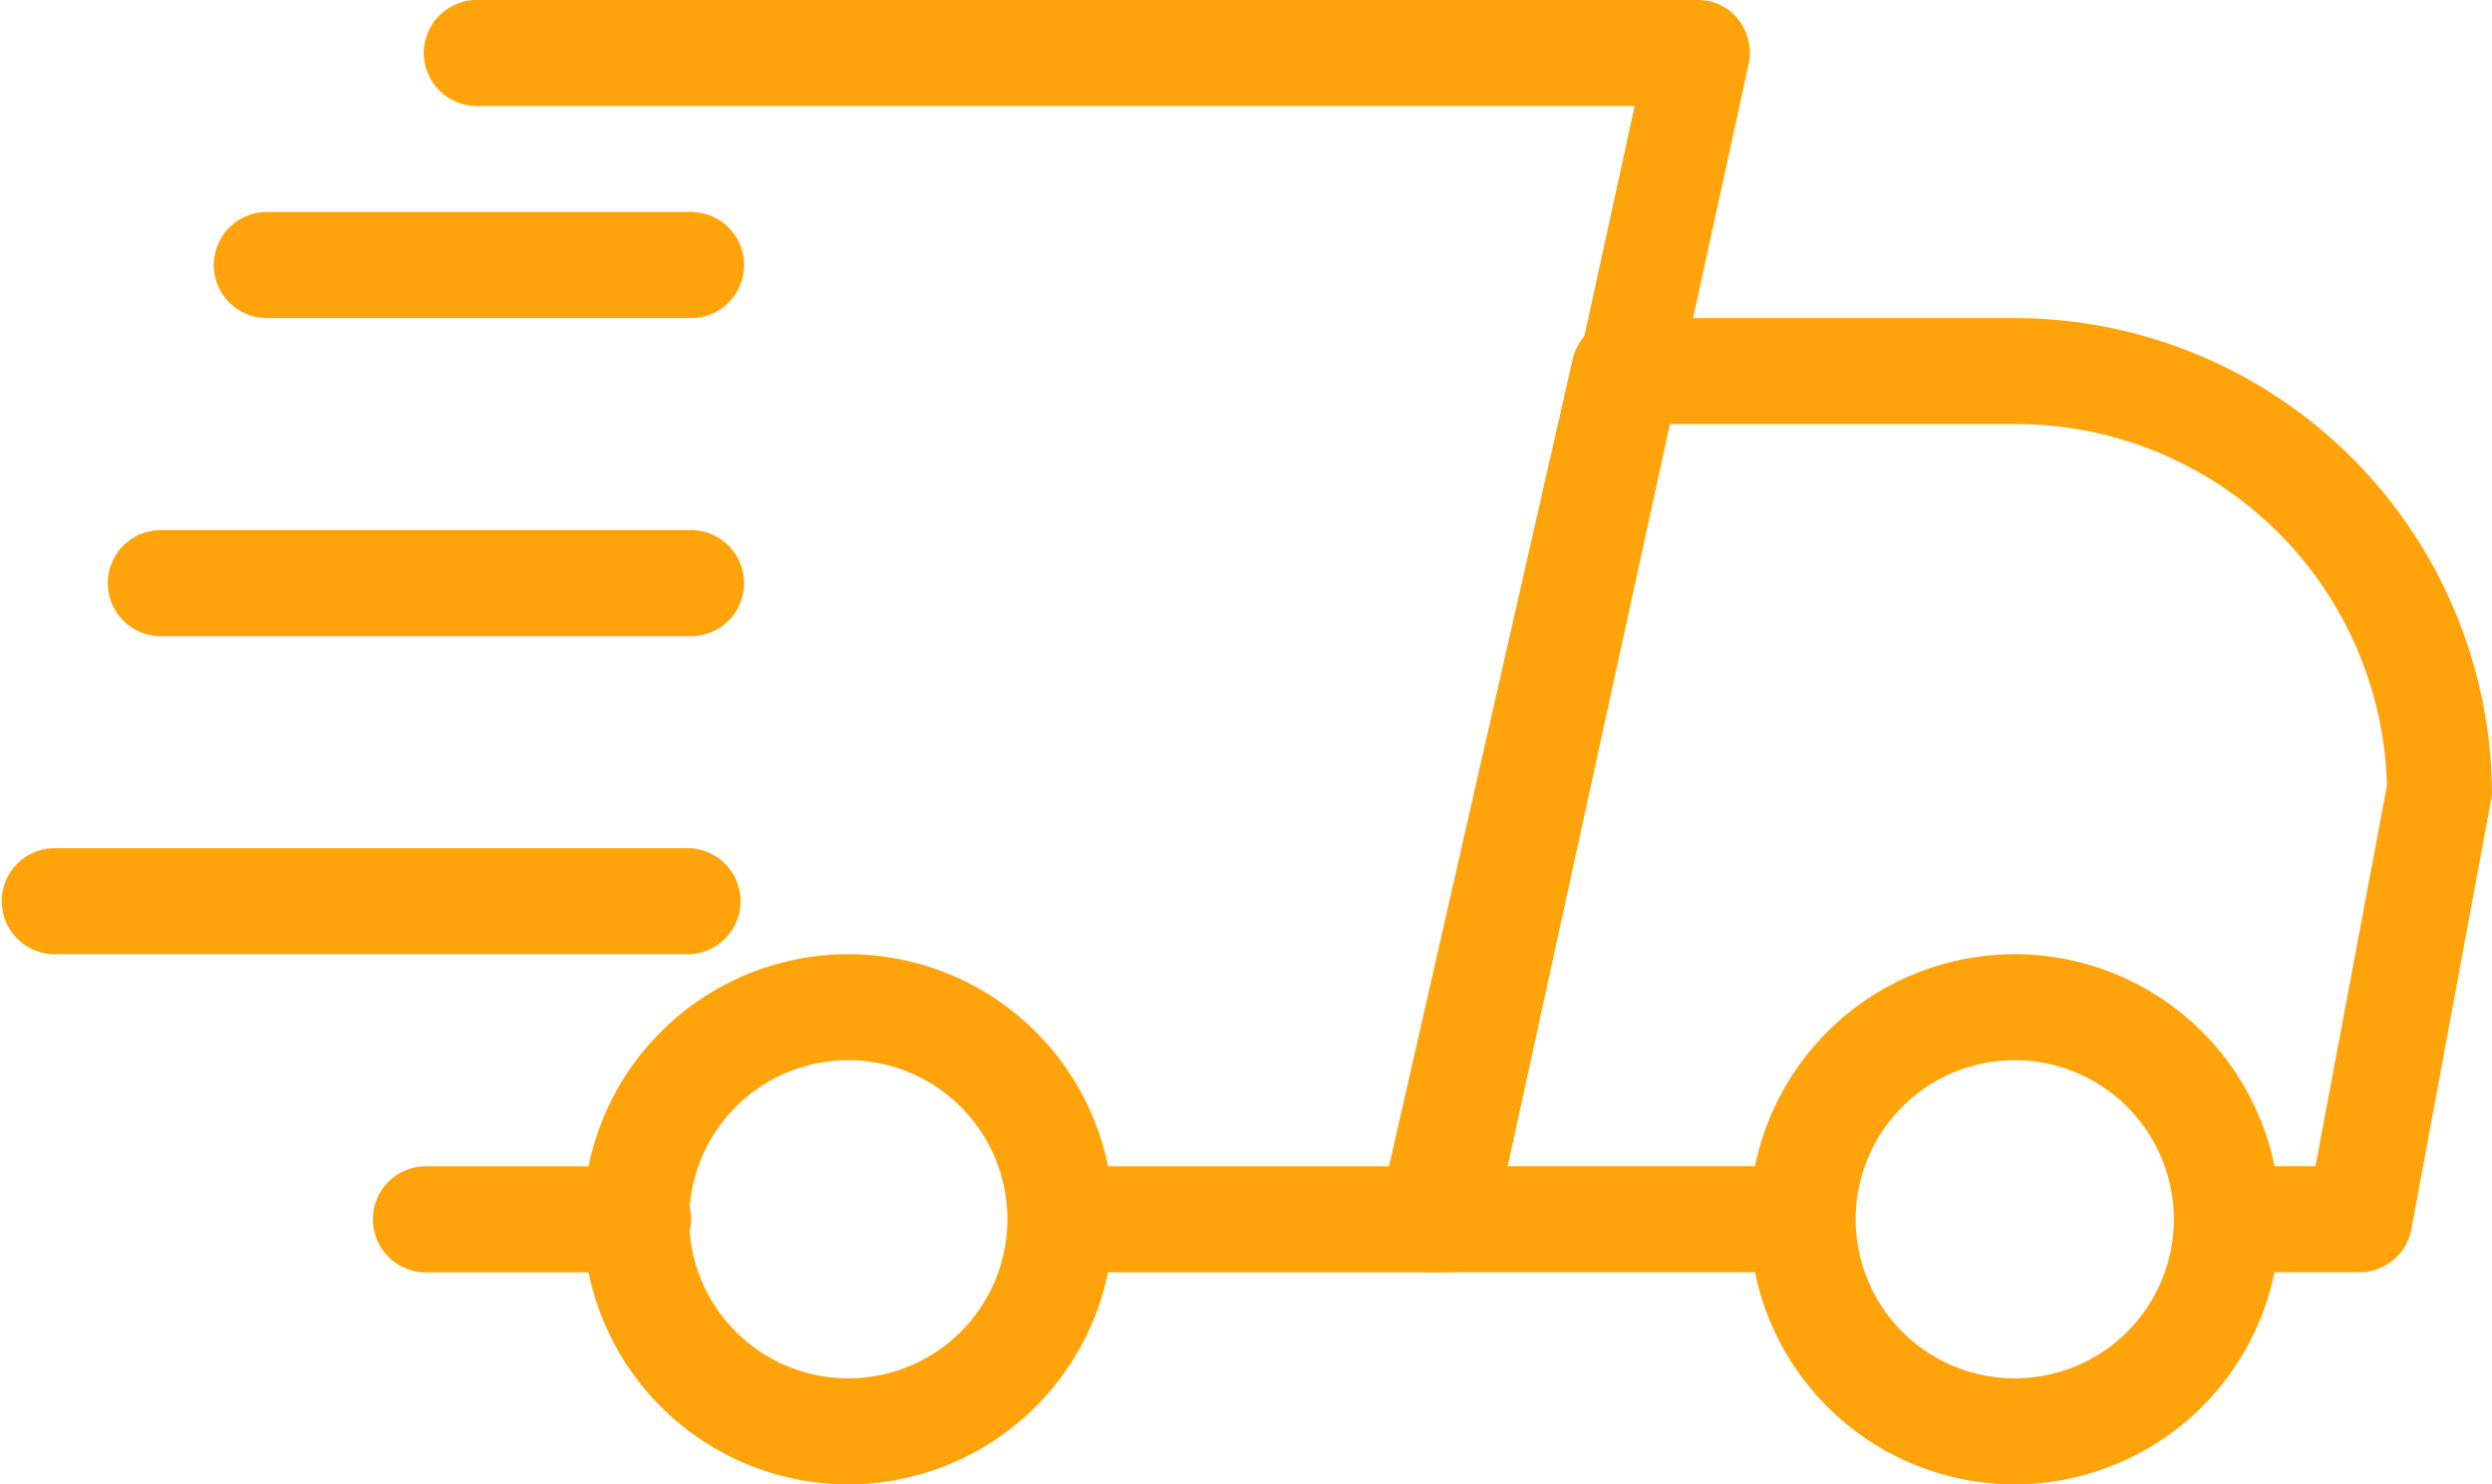 <svg xmlns="http://www.w3.org/2000/svg" width="43.643" height="26" viewBox="0 0 43.643 26">
  <g id="fast" transform="translate(-0.929 -7)">
    <path id="Path_103698" data-name="Path 103698" d="M8.643,19.857H4.929a.929.929,0,0,1,0-1.857H8.643a.929.929,0,1,1,0,1.857Z" transform="translate(3.429 9.429)" fill="#ffa30a"/>
    <path id="Path_103699" data-name="Path 103699" d="M30.679,26.714H28.358a.929.929,0,0,1,0-1.857h1.551l1.252-6.671a6.5,6.5,0,0,0-6.517-6.329h-6.1l-2.955,13h5.337a.929.929,0,0,1,0,1.857h-6.5a.928.928,0,0,1-.906-1.133L16.9,10.724A.928.928,0,0,1,17.805,10h6.838A8.367,8.367,0,0,1,33,18.357l-1.41,7.6A.926.926,0,0,1,30.679,26.714Z" transform="translate(11.571 2.571)" fill="#ffa30a"/>
    <path id="Path_103700" data-name="Path 103700" d="M21.643,25.286a4.643,4.643,0,1,1,4.643-4.643A4.648,4.648,0,0,1,21.643,25.286Zm0-7.429a2.786,2.786,0,1,0,2.786,2.786A2.789,2.789,0,0,0,21.643,17.857Z" transform="translate(14.571 7.714)" fill="#ffa30a"/>
    <path id="Path_103701" data-name="Path 103701" d="M10.643,25.286a4.643,4.643,0,1,1,4.643-4.643A4.648,4.648,0,0,1,10.643,25.286Zm0-7.429a2.786,2.786,0,1,0,2.786,2.786A2.789,2.789,0,0,0,10.643,17.857Z" transform="translate(5.143 7.714)" fill="#ffa30a"/>
    <path id="Path_103702" data-name="Path 103702" d="M10.357,10.857H2.929A.929.929,0,0,1,2.929,9h7.429a.929.929,0,1,1,0,1.857Z" transform="translate(2.643 1.714)" fill="#ffa30a"/>
    <path id="Path_103703" data-name="Path 103703" d="M11.214,13.857H1.929a.929.929,0,0,1,0-1.857h9.286a.929.929,0,1,1,0,1.857Z" transform="translate(1.786 4.286)" fill="#ffa30a"/>
    <path id="Path_103704" data-name="Path 103704" d="M12.071,16.857H.929A.929.929,0,0,1,.929,15H12.071a.929.929,0,0,1,0,1.857Z" transform="translate(0.929 6.857)" fill="#ffa30a"/>
    <path id="Path_103705" data-name="Path 103705" d="M21.857,29.286h-6.25a.929.929,0,0,1,0-1.857h5.538L25.2,8.857H4.893A.929.929,0,0,1,4.893,7H26.321a.881.881,0,0,1,.7.349.951.951,0,0,1,.173.784L22.729,28.561a.9.9,0,0,1-.871.724Z" transform="translate(4.357)" fill="#ffa30a"/>
  </g>
</svg>
